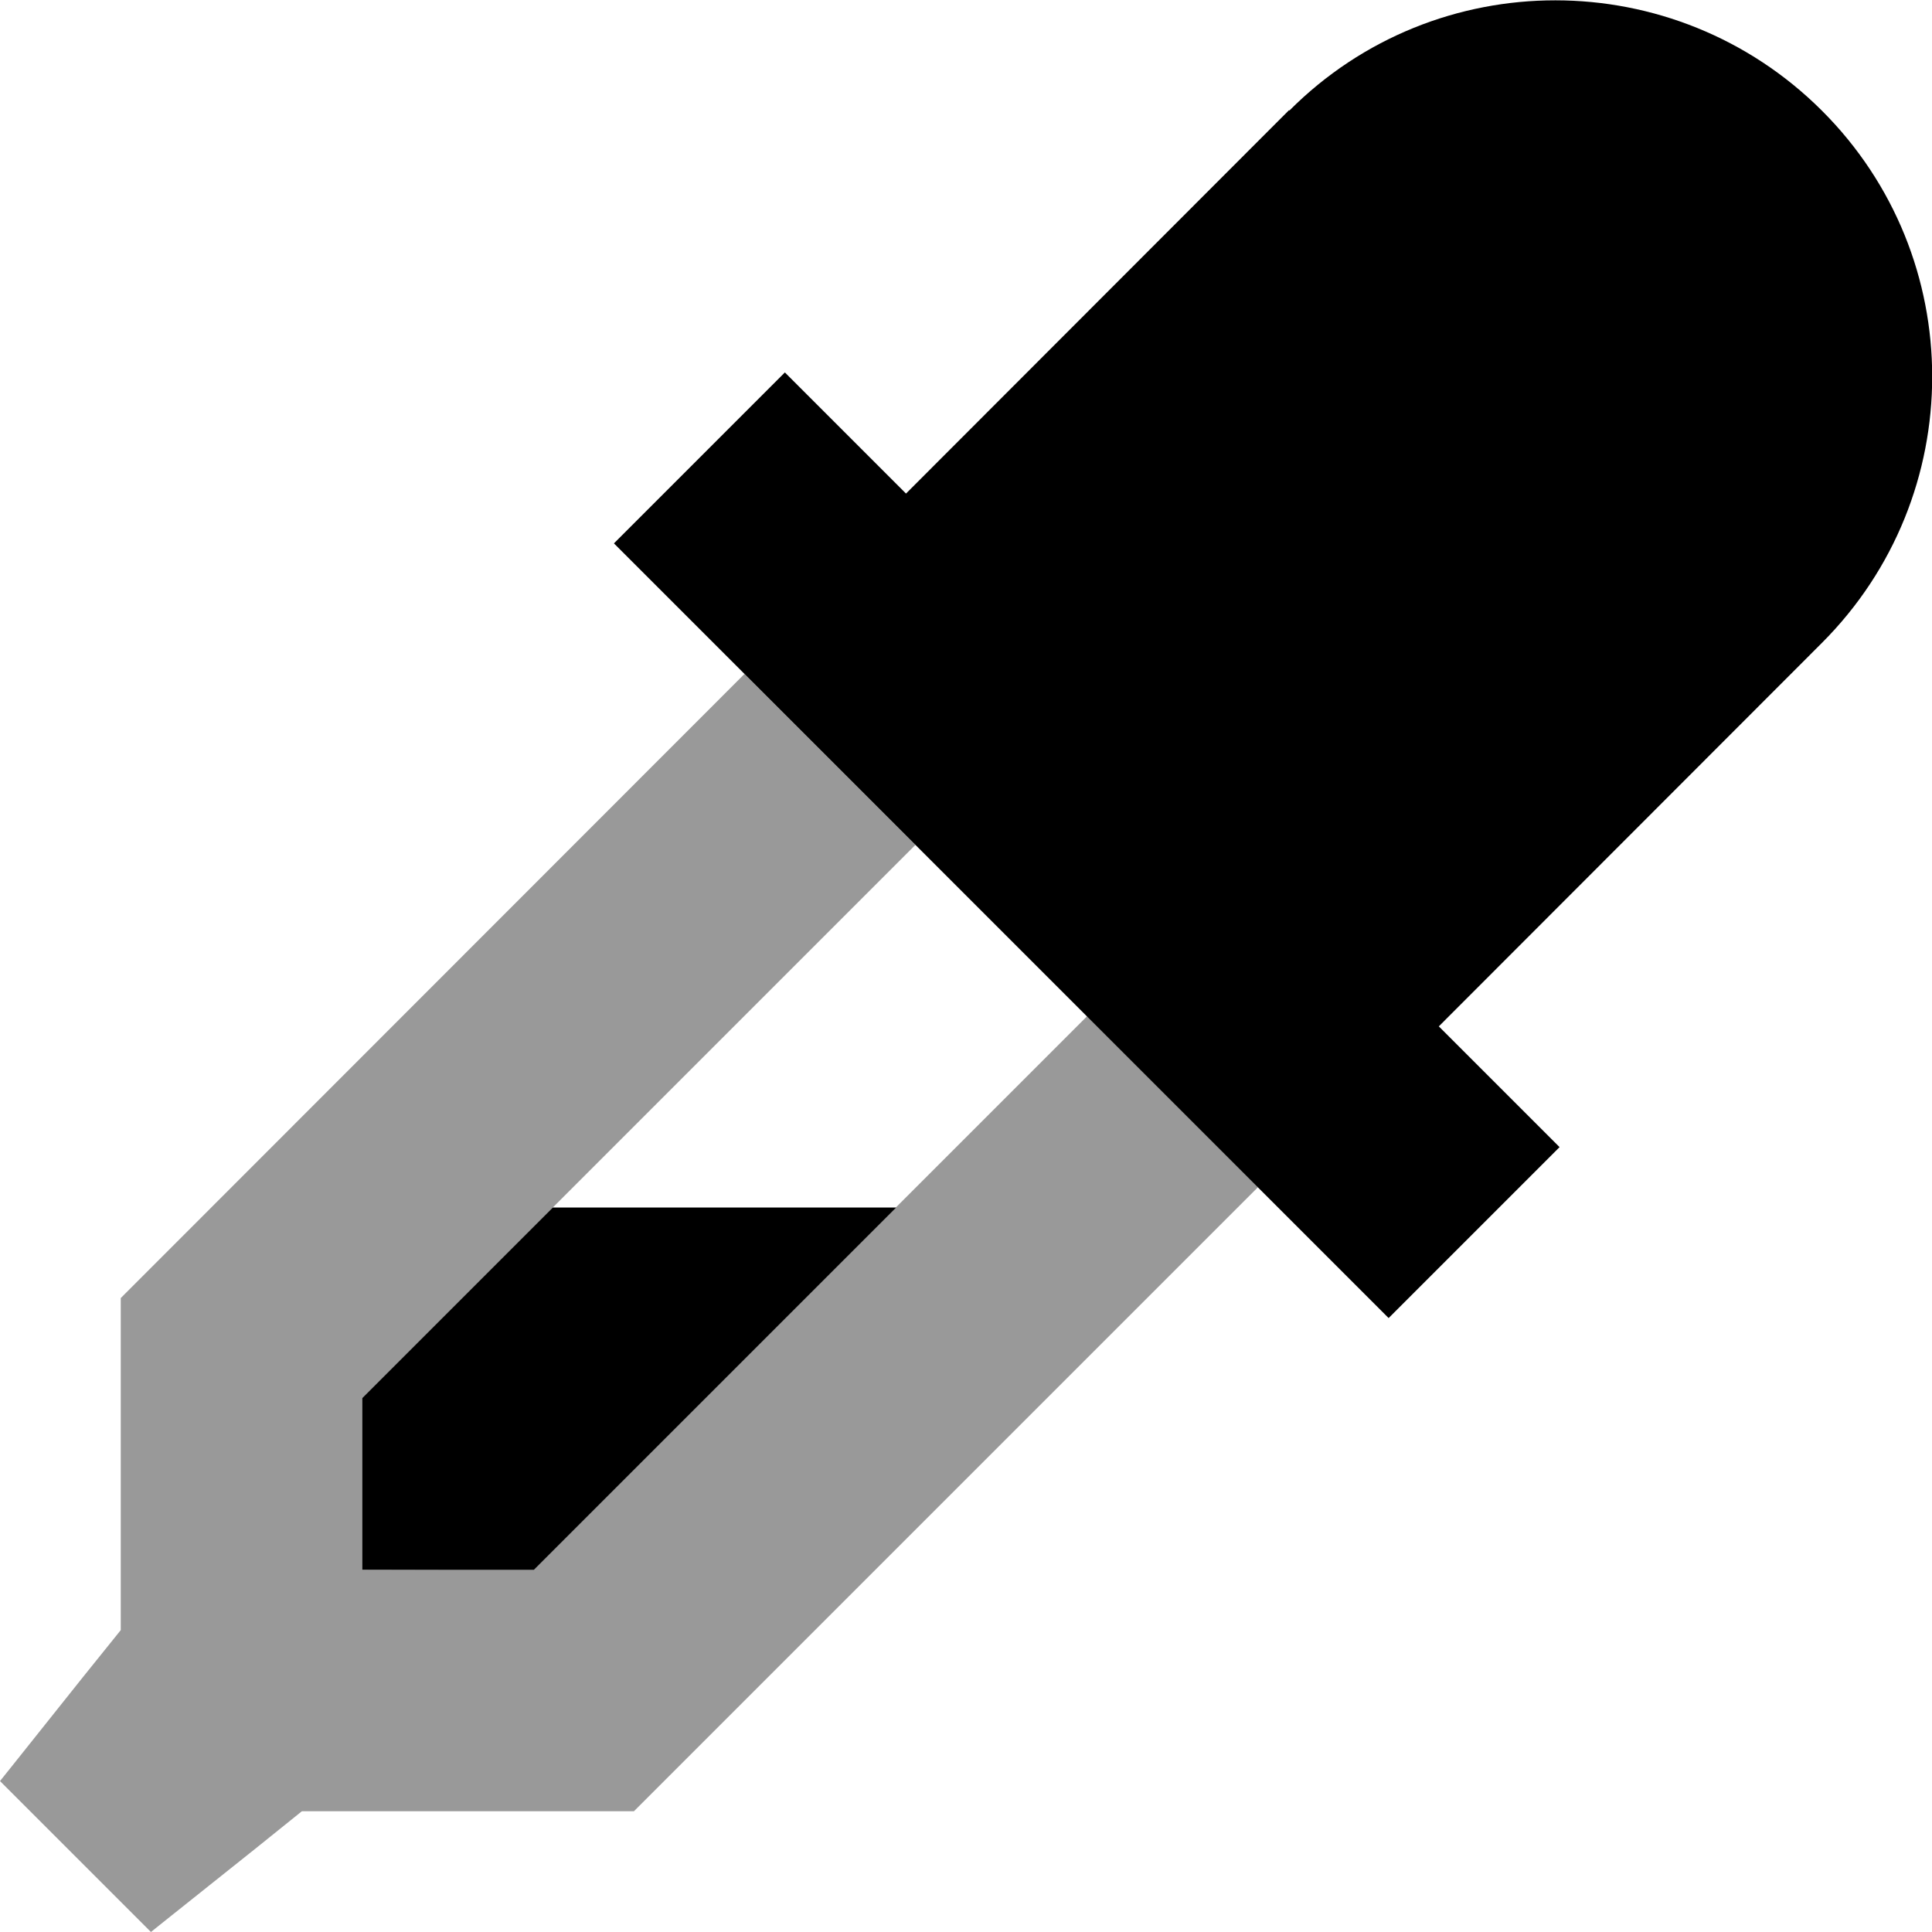 <svg xmlns="http://www.w3.org/2000/svg" viewBox="0 0 512 512"><!--! Font Awesome Pro 6.7.2 by @fontawesome - https://fontawesome.com License - https://fontawesome.com/license (Commercial License) Copyright 2024 Fonticons, Inc. --><defs><style>.fa-secondary{opacity:.4}</style></defs><path class="fa-secondary" d="M0 472l40 40 5-4 22.7-18.1L80 480l88 0L333.4 314.6l-45.3-45.3c-16.9 16.9-33.8 33.8-50.6 50.6l-96 96L96 416l0-45.5c16.8-16.8 33.7-33.7 50.5-50.5c32-32 64.1-64.1 96.1-96.1l-45.3-45.3L32 344l0 88-9.9 12.3L4 467l-4 5z"/><path class="fa-primary" d="M341.6 29.2L240.1 130.8l-9.4-9.4L208 98.7 162.7 144l22.6 22.6 160 160L368 349.3 413.3 304l-22.6-22.6-9.4-9.4L482.8 170.4c39-39 39-102.2 0-141.1s-102.2-39-141.1 0zM146.5 320L96 370.5 96 416l45.5 0 96-96-91 0z"/></svg>